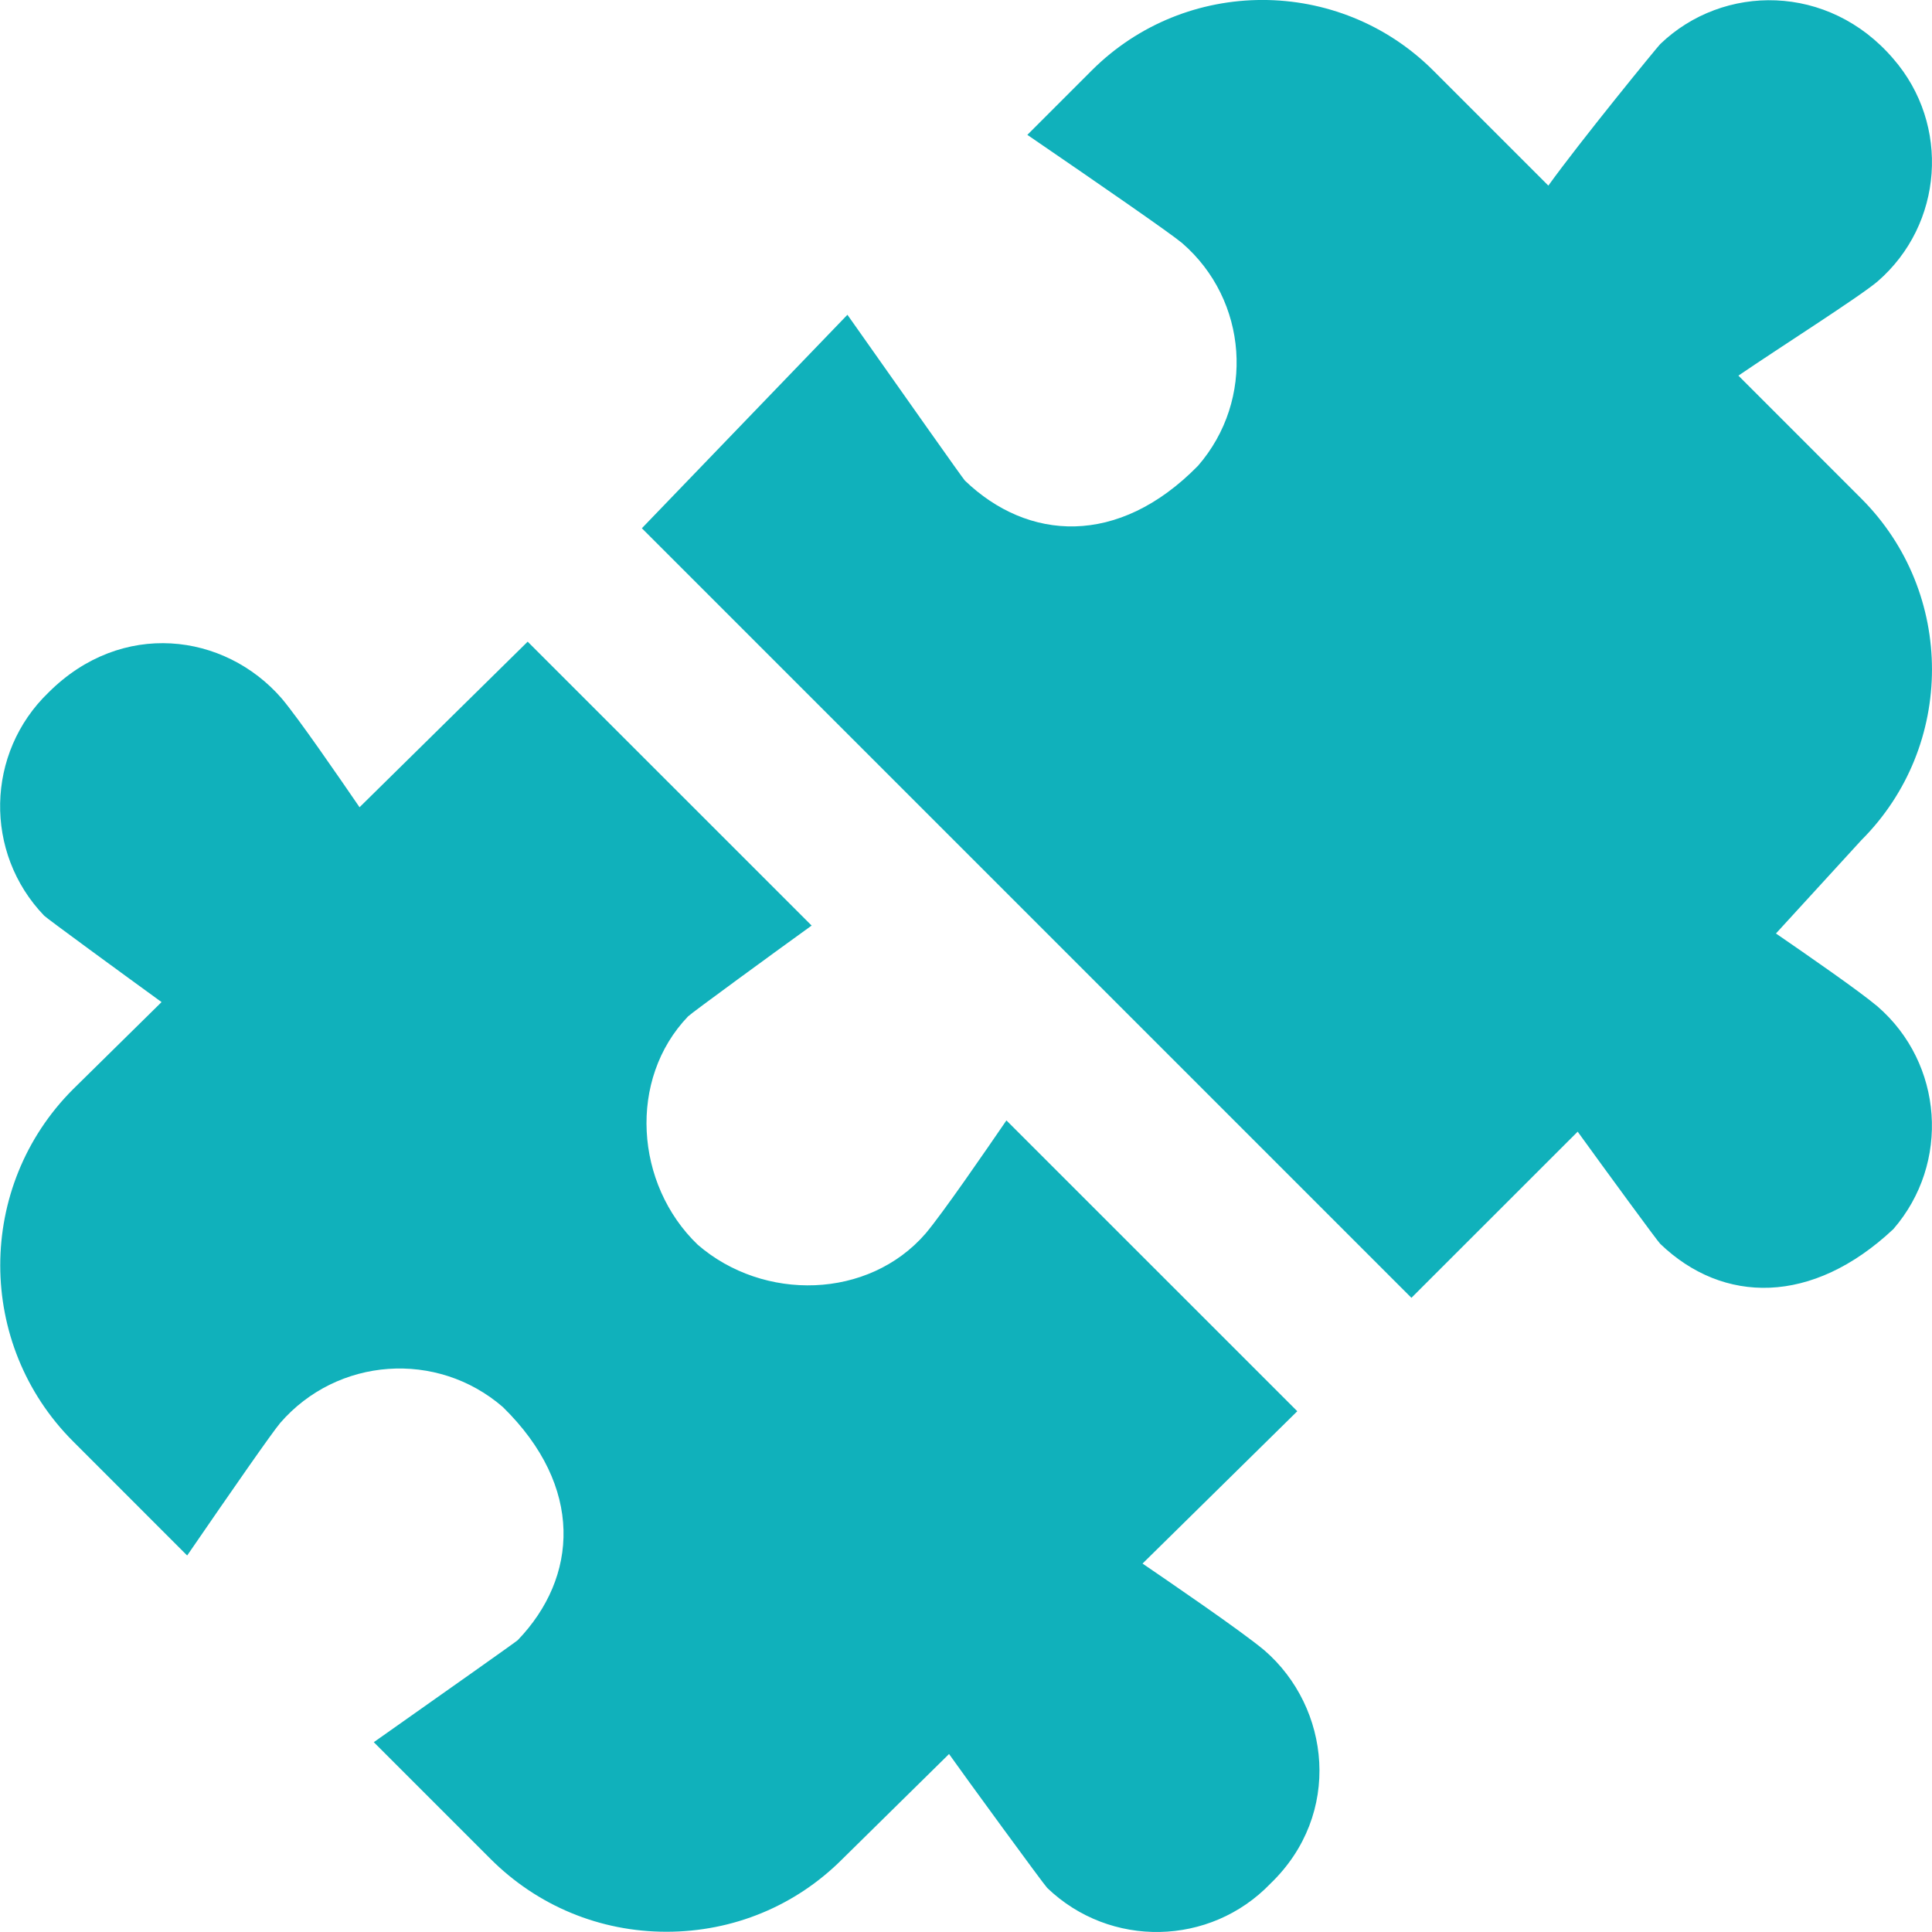 <svg width="40" height="40" viewBox="0 0 40 40" fill="none" xmlns="http://www.w3.org/2000/svg">
<g clip-path="url(#clip0_3028_2308)">
<path d="M26.304 38.997C25.054 40.298 22.984 40.338 21.682 39.088C21.614 39.022 19.945 36.735 19.649 36.315L17.437 38.493C16.472 39.46 15.177 39.995 13.799 39.995C12.42 39.995 11.125 39.458 10.152 38.483L7.739 36.07C9.302 34.968 10.689 33.988 10.719 33.958C11.97 32.657 12.097 30.783 10.412 29.132C10.344 29.06 10.487 29.197 10.412 29.132C9.049 27.95 6.984 28.097 5.802 29.46C5.624 29.672 4.802 30.855 3.875 32.205L1.514 29.843C-0.498 27.832 -0.498 24.56 1.514 22.55L3.345 20.747C2.574 20.188 0.969 19.015 0.914 18.958C-0.336 17.657 -0.296 15.588 1.005 14.337C2.515 12.827 4.649 13.097 5.832 14.46C6.18 14.872 7.01 16.08 7.444 16.713L10.925 13.285L16.804 19.163C16.097 19.672 14.305 20.98 14.247 21.042C12.997 22.343 13.144 24.52 14.445 25.77C15.809 26.952 17.982 26.903 19.164 25.538C19.529 25.105 20.425 23.797 20.837 23.197L26.859 29.218L23.655 32.372C24.112 32.685 25.695 33.762 26.18 34.17C27.544 35.352 27.797 37.56 26.304 38.997ZM38.872 20.837C38.49 20.515 37.425 19.778 36.769 19.327L38.537 17.395C40.487 15.447 40.487 12.273 38.537 10.323L35.992 7.777C36.817 7.212 38.484 6.155 38.872 5.828C40.235 4.647 40.384 2.582 39.2 1.218C37.859 -0.35 35.675 -0.34 34.374 0.912C34.317 0.967 32.705 2.94 32.057 3.843L29.674 1.46C27.722 -0.488 24.55 -0.487 22.602 1.46L21.27 2.792C22.802 3.84 24.24 4.835 24.475 5.033C25.839 6.215 25.987 8.28 24.804 9.643C24.739 9.718 24.875 9.575 24.804 9.643C23.152 11.328 21.279 11.202 19.977 9.95C19.942 9.917 18.77 8.255 17.545 6.517L13.289 10.937L29.232 26.88L29.222 26.87L32.664 23.43C33.245 24.233 34.319 25.702 34.374 25.753C35.675 27.003 37.52 27.025 39.2 25.447C40.382 24.083 40.235 22.018 38.872 20.837Z" fill="#10B1BB"/>
</g>
<defs>
<clipPath id="clip0_3028_2308">
<rect width="40" height="40" fill="white"/>
</clipPath>
</defs>
</svg>
